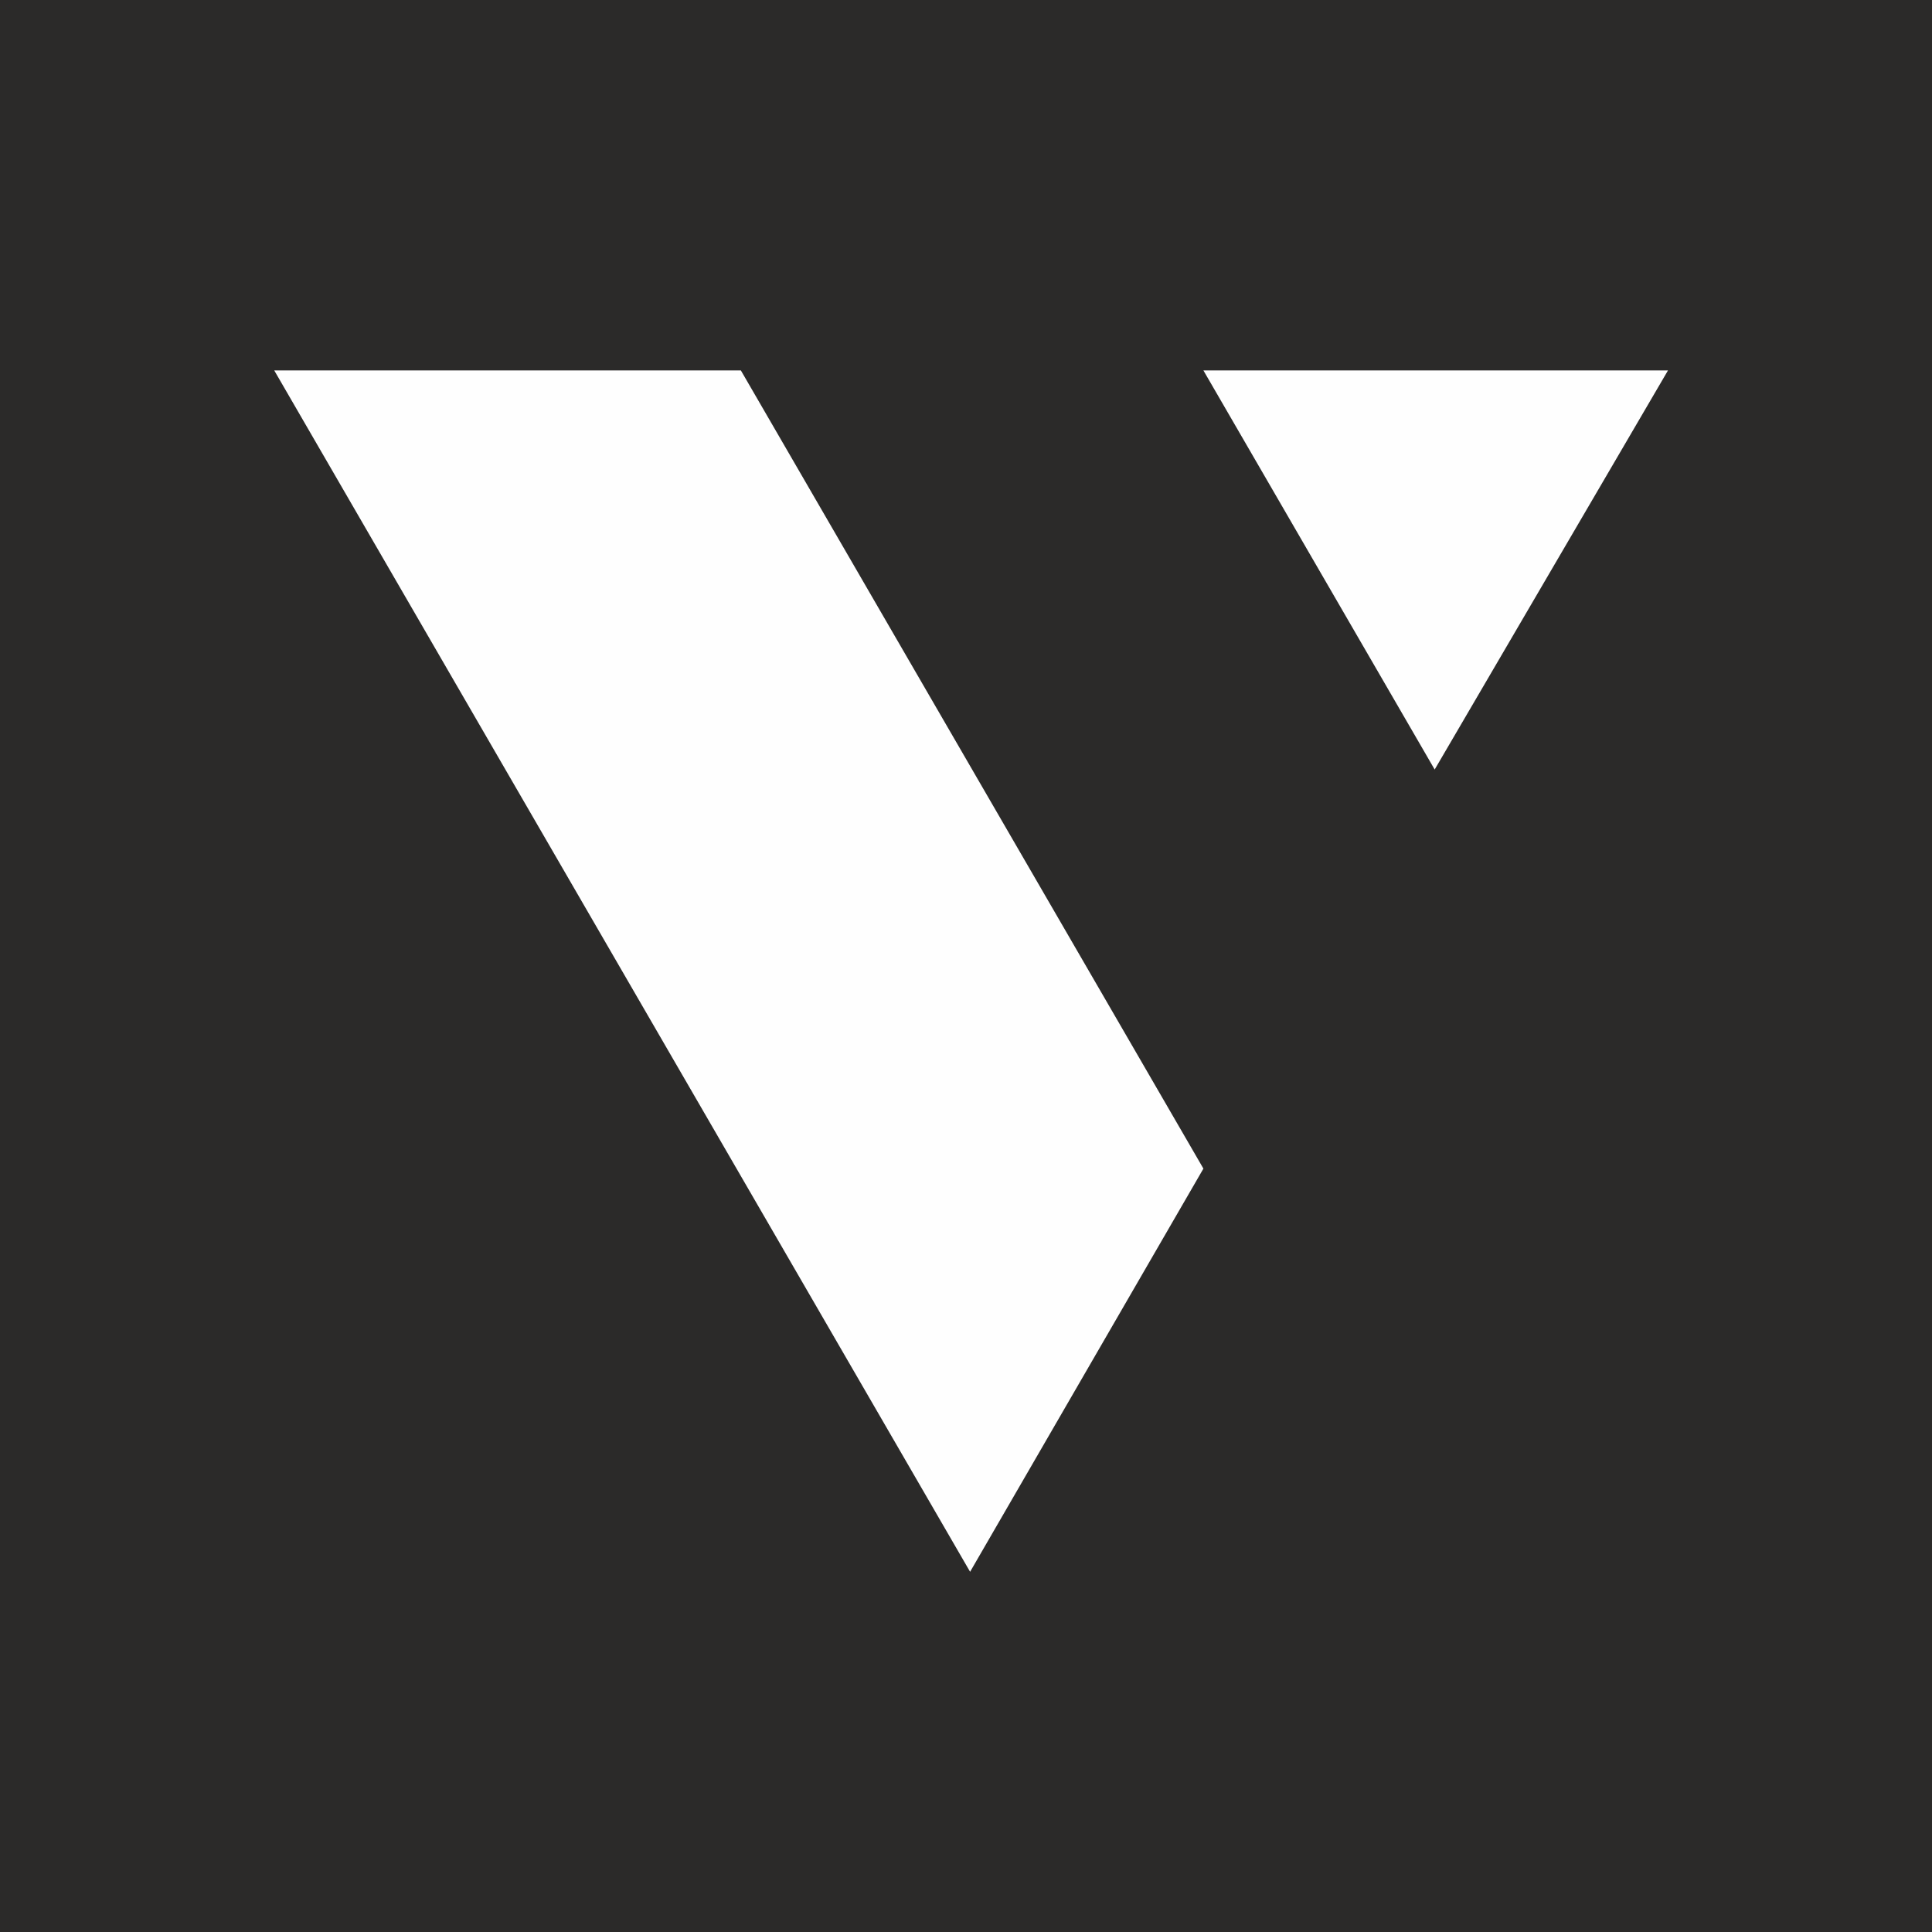 <?xml version="1.0" encoding="UTF-8"?>
<svg xmlns="http://www.w3.org/2000/svg" xmlns:xlink="http://www.w3.org/1999/xlink" xmlns:xodm="http://www.corel.com/coreldraw/odm/2003" xml:space="preserve" width="10.16mm" height="10.16mm" version="1.1" style="shape-rendering:geometricPrecision; text-rendering:geometricPrecision; image-rendering:optimizeQuality; fill-rule:evenodd; clip-rule:evenodd" viewBox="0 0 9.44 9.44">
 <defs>
  <style type="text/css">
   
    .fil0 {fill:#FEFEFE}
    .fil1 {fill:#2B2A29}
   
  </style>
 </defs>
 <g id="Слой_x0020_1">
  <polygon class="fil0" points="-0,0 9.44,0 9.44,9.44 -0,9.44 "></polygon>
  <polygon class="fil1" points="-0,0 9.44,0 9.44,9.44 -0,9.44 "></polygon>
  <polygon class="fil0" points="1.34,1.81 4.74,7.68 5.88,5.71 3.62,1.81 "></polygon>
  <polygon class="fil0" points="5.88,1.81 7.01,3.76 8.15,1.81 "></polygon>
 </g>
</svg>
